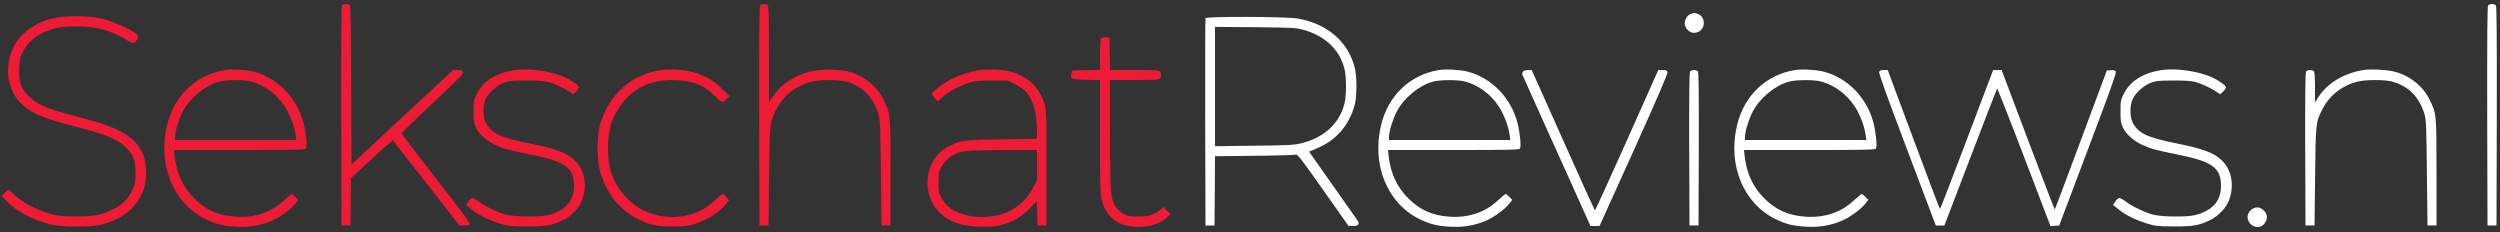 <svg xmlns="http://www.w3.org/2000/svg" version="1.0" width="2500pt" height="232pt" viewBox="0 0 2500 232" preserveAspectRatio="xMidYMid meet">
<rect x="0" y="0" width="2500" height="232" fill="#333333" stroke="none"/>
<g transform="translate(0,232) scale(0.1,-0.1)" fill="#000000" stroke="none">
	<g fill="#ed1b35">
		<path d="M3421 2266 c-8 -10 -10 -307 -9 -1107 l3 -1094 45 0 45 0 3 237 2 237 207 191 c113 105 209 188 212 185 3 -3 155 -196 336 -428 l330 -422 50 0 c39 0 50 4 53 17 2 11 -128 186 -339 454 -188 241 -342 443 -343 449 -1 7 140 144 311 304 276 258 312 295 303 312 -8 14 -21 19 -55 19 l-44 0 -508 -472 -508 -472 -3 788 c-1 563 -5 793 -13 803 -15 17 -63 17 -78 -1z"/>
		<path d="M7601 2266 c-8 -10 -10 -307 -9 -1107 l3 -1094 45 0 45 0 6 490 c6 544 6 543 77 680 69 134 199 233 353 270 82 19 266 19 338 0 165 -44 275 -155 327 -331 15 -51 18 -126 23 -584 l6 -525 45 0 45 0 0 530 c0 593 0 589 -72 734 -68 135 -202 239 -359 278 -100 24 -285 22 -387 -6 -153 -40 -291 -137 -366 -256 l-31 -49 0 480 c0 360 -3 483 -12 492 -16 16 -63 15 -77 -2z"/>
		<path d="M5152 1620 c-186 -26 -321 -110 -384 -238 -31 -63 -33 -72 -33 -177 0 -95 3 -116 23 -158 34 -69 103 -132 185 -171 90 -43 139 -56 360 -101 354 -71 437 -132 437 -317 -1 -150 -86 -245 -260 -289 -82 -21 -337 -18 -420 5 -83 22 -212 84 -272 130 -26 20 -55 36 -65 36 -10 0 -28 -16 -40 -35 l-23 -34 56 -45 c69 -57 172 -107 289 -143 83 -24 104 -27 265 -27 190 -1 251 10 360 62 80 39 162 123 189 196 58 155 28 313 -78 409 -80 72 -183 110 -441 162 -302 61 -386 101 -443 210 -30 58 -30 174 1 237 31 63 106 130 178 159 54 21 74 23 229 24 137 0 182 -4 230 -18 66 -21 166 -68 203 -98 14 -10 28 -19 33 -19 12 0 59 53 59 67 0 18 -74 70 -140 100 -133 61 -355 93 -498 73z"/>
		<path d="M545 2140 c-180 -39 -332 -143 -402 -276 -99 -186 -78 -418 50 -560 97 -108 216 -161 557 -249 335 -87 436 -130 519 -220 69 -75 86 -122 86 -245 0 -98 -2 -110 -32 -172 -40 -85 -104 -147 -196 -193 -118 -57 -180 -69 -362 -69 -131 0 -175 3 -245 21 -147 37 -308 123 -389 207 -19 20 -40 36 -46 36 -6 0 -24 -14 -40 -30 l-29 -30 50 -51 c98 -102 243 -179 434 -232 105 -29 410 -31 515 -3 228 59 375 190 430 380 27 92 18 252 -18 330 -38 82 -85 137 -165 189 -95 63 -218 109 -474 176 -341 90 -424 126 -514 223 -70 76 -87 132 -82 266 3 86 7 105 36 164 55 112 167 193 322 235 102 27 348 24 459 -6 97 -26 192 -67 257 -111 25 -16 53 -30 64 -30 25 0 63 60 48 77 -36 43 -216 128 -348 164 -113 31 -363 36 -485 9z"/>
		<path d="M9801 1620 c-87 -12 -191 -45 -276 -86 -89 -43 -205 -130 -205 -153 0 -9 13 -30 29 -45 l30 -29 44 39 c65 57 161 111 252 141 73 25 93 27 241 28 l160 0 76 -38 c43 -21 90 -53 108 -74 73 -83 110 -215 110 -393 l0 -78 -347 -5 c-373 -5 -403 -8 -521 -62 -280 -128 -307 -547 -46 -720 88 -59 187 -86 330 -92 222 -10 370 42 506 177 l77 78 3 -121 3 -122 45 0 45 0 0 575 c0 568 0 576 -22 646 -52 165 -168 274 -339 318 -76 20 -221 27 -303 16z m569 -951 l0 -151 -37 -71 c-104 -197 -279 -297 -518 -297 -133 0 -260 41 -338 109 -18 16 -46 54 -63 83 -27 49 -29 61 -29 153 0 89 3 106 27 151 28 53 77 103 128 129 73 38 136 43 488 44 l342 1 0 -151z"/>
		<path d="M6619 1621 c-306 -43 -537 -251 -621 -557 -30 -113 -30 -335 1 -449 59 -221 198 -397 385 -489 116 -57 182 -70 341 -71 119 0 151 3 215 23 138 44 251 114 318 200 l32 40 -26 31 c-14 17 -31 31 -38 31 -6 0 -42 -30 -79 -66 -180 -175 -474 -214 -717 -96 -110 53 -223 169 -279 284 -53 109 -71 194 -71 336 0 180 35 302 125 427 120 169 295 255 514 255 189 0 320 -48 428 -157 34 -35 68 -63 75 -63 8 0 27 14 43 30 l29 30 -74 73 c-87 84 -182 138 -295 167 -88 23 -226 32 -306 21z"/>
		<path d="M11012 1938 c-8 -8 -12 -56 -12 -165 l0 -152 -137 -3 -138 -3 -9 -28 c-20 -55 -5 -62 148 -65 l136 -3 0 -567 c0 -478 2 -577 15 -627 46 -174 154 -262 335 -273 133 -7 261 31 325 98 l29 30 -34 35 -34 35 -30 -24 c-77 -59 -115 -71 -221 -71 -78 0 -108 4 -135 19 -85 45 -126 108 -140 219 -5 39 -10 309 -10 600 l0 527 243 0 c260 0 267 1 267 50 0 49 -7 50 -267 50 l-243 0 -2 163 -3 162 -35 3 c-19 2 -41 -3 -48 -10z"/>
		<path d="M2252 1620 c-289 -45 -511 -255 -581 -550 -96 -399 61 -782 384 -941 107 -52 178 -69 311 -76 129 -7 238 12 349 58 81 34 190 112 236 170 l32 40 -29 30 c-15 16 -32 29 -37 29 -5 0 -40 -29 -78 -64 -125 -118 -291 -175 -479 -163 -176 11 -301 67 -420 186 -112 113 -176 253 -194 424 l-6 57 654 0 c554 0 655 2 665 14 15 18 1 158 -24 257 -66 253 -260 452 -500 513 -76 19 -214 27 -283 16z m258 -115 c134 -36 254 -124 336 -247 51 -76 99 -201 110 -285 l7 -53 -607 0 -606 0 0 33 c0 52 38 176 78 252 70 135 224 262 363 299 71 19 249 20 319 1z"/>
	</g>
	<g fill="#ffffff">
		<path d="M12055 2138 c-3 -7 -4 -476 -3 -1043 l3 -1030 45 0 45 0 3 347 2 346 398 4 c218 2 404 8 413 12 13 6 67 -64 270 -353 l254 -360 46 -1 c54 0 69 19 44 56 -8 13 -121 173 -250 355 l-234 332 74 32 c106 46 165 87 234 160 66 71 121 173 148 275 24 89 23 290 -1 380 -70 259 -275 433 -571 485 -117 20 -913 22 -920 3z m978 -116 c220 -61 366 -201 412 -393 20 -84 20 -267 0 -344 -51 -200 -200 -338 -426 -396 -77 -20 -116 -22 -476 -26 l-393 -5 0 597 0 596 403 -3 c375 -4 407 -6 480 -26z"/>
		<path d="M14392 1620 c-289 -45 -511 -255 -581 -550 -96 -399 61 -782 384 -941 107 -52 178 -69 311 -76 129 -7 238 12 349 58 81 34 190 112 236 170 l32 40 -29 30 c-15 16 -32 29 -37 29 -5 0 -40 -29 -78 -64 -125 -118 -291 -175 -479 -163 -176 11 -301 67 -420 186 -112 113 -176 253 -194 424 l-6 57 654 0 c554 0 655 2 665 14 15 18 1 158 -24 257 -66 253 -260 452 -500 513 -76 19 -214 27 -283 16z m258 -115 c134 -36 254 -124 336 -247 51 -76 99 -201 110 -285 l7 -53 -607 0 -606 0 0 33 c0 52 38 176 78 252 70 135 224 262 363 299 71 19 249 20 319 1z"/>
		<path d="M17952 1620 c-289 -45 -511 -255 -581 -550 -96 -399 61 -782 384 -941 107 -52 178 -69 311 -76 129 -7 238 12 349 58 81 34 190 112 236 170 l32 40 -29 30 c-15 16 -32 29 -37 29 -5 0 -40 -29 -78 -64 -125 -118 -291 -175 -479 -163 -176 11 -301 67 -420 186 -112 113 -176 253 -194 424 l-6 57 654 0 c554 0 655 2 665 14 15 18 1 158 -24 257 -66 253 -260 452 -500 513 -76 19 -214 27 -283 16z m258 -115 c134 -36 254 -124 336 -247 51 -76 99 -201 110 -285 l7 -53 -607 0 -606 0 0 33 c0 52 38 176 78 252 70 135 224 262 363 299 71 19 249 20 319 1z"/>
		<path d="M21622 1620 c-186 -26 -321 -110 -384 -238 -31 -63 -33 -72 -33 -177 0 -95 3 -116 23 -158 34 -69 103 -132 185 -171 90 -43 139 -56 360 -101 354 -71 437 -132 437 -317 -1 -150 -86 -245 -260 -289 -82 -21 -337 -18 -420 5 -83 22 -212 84 -272 130 -26 20 -55 36 -65 36 -10 0 -28 -16 -40 -35 l-23 -34 56 -45 c69 -57 172 -107 289 -143 83 -24 104 -27 265 -27 190 -1 251 10 360 62 80 39 162 123 189 196 58 155 28 313 -78 409 -80 72 -183 110 -441 162 -302 61 -386 101 -443 210 -30 58 -30 174 1 237 31 63 106 130 178 159 54 21 74 23 229 24 137 0 182 -4 230 -18 66 -21 166 -68 203 -98 14 -10 28 -19 33 -19 12 0 59 53 59 67 0 18 -74 70 -140 100 -133 61 -355 93 -498 73z"/>
		<path d="M16900 2177 c-38 -18 -63 -77 -50 -113 24 -62 75 -87 131 -64 72 30 77 140 8 176 -34 17 -56 18 -89 1z"/>
		<path d="M23635 1620 c-198 -32 -362 -131 -454 -275 l-31 -49 0 150 c0 103 -4 154 -12 162 -16 16 -63 15 -77 -2 -8 -9 -10 -221 -9 -777 l3 -764 45 0 45 0 6 490 c6 544 6 543 77 680 69 134 199 233 353 270 82 19 266 19 338 0 165 -44 275 -155 327 -331 15 -51 18 -126 23 -584 l6 -525 45 0 45 0 0 530 c0 593 0 589 -72 734 -67 134 -203 240 -354 276 -83 19 -228 26 -304 15z"/>
		<path d="M15230 1605 c-7 -8 -9 -23 -6 -32 4 -10 158 -354 344 -765 l337 -748 45 0 45 0 344 759 c245 544 341 766 336 780 -5 17 -15 21 -49 21 l-43 0 -314 -704 c-173 -387 -317 -702 -320 -700 -3 2 -147 318 -319 704 l-313 700 -37 0 c-21 0 -43 -7 -50 -15z"/>
		<path d="M16901 1606 c-8 -9 -10 -221 -9 -777 l3 -764 45 0 45 0 3 764 c1 556 -1 768 -9 777 -6 8 -24 14 -39 14 -15 0 -33 -6 -39 -14z"/>
		<path d="M18792 1603 c-7 -13 68 -220 279 -778 l287 -760 43 0 43 0 261 682 c144 375 263 685 266 688 3 3 125 -305 270 -685 l264 -691 43 3 44 3 287 760 c217 572 286 764 279 778 -7 14 -19 17 -50 15 l-40 -3 -258 -693 c-142 -382 -260 -695 -262 -697 -2 -2 -122 311 -268 696 l-264 699 -42 0 -42 0 -24 -62 c-13 -35 -132 -348 -263 -695 -132 -348 -242 -633 -245 -633 -3 0 -122 313 -264 695 l-259 695 -38 0 c-26 0 -41 -5 -47 -17z"/>
		<path d="M22524 231 c-61 -38 -65 -115 -8 -160 48 -38 111 -25 139 29 22 43 18 76 -12 110 -36 39 -78 47 -119 21z"/>
		<path d="M24881 2266 c-8 -10 -10 -307 -9 -1107 l3 -1094 45 0 45 0 3 1094 c1 800 -1 1097 -9 1107 -6 8 -24 14 -39 14 -15 0 -33 -6 -39 -14z"/>
	</g>
</g>
</svg>